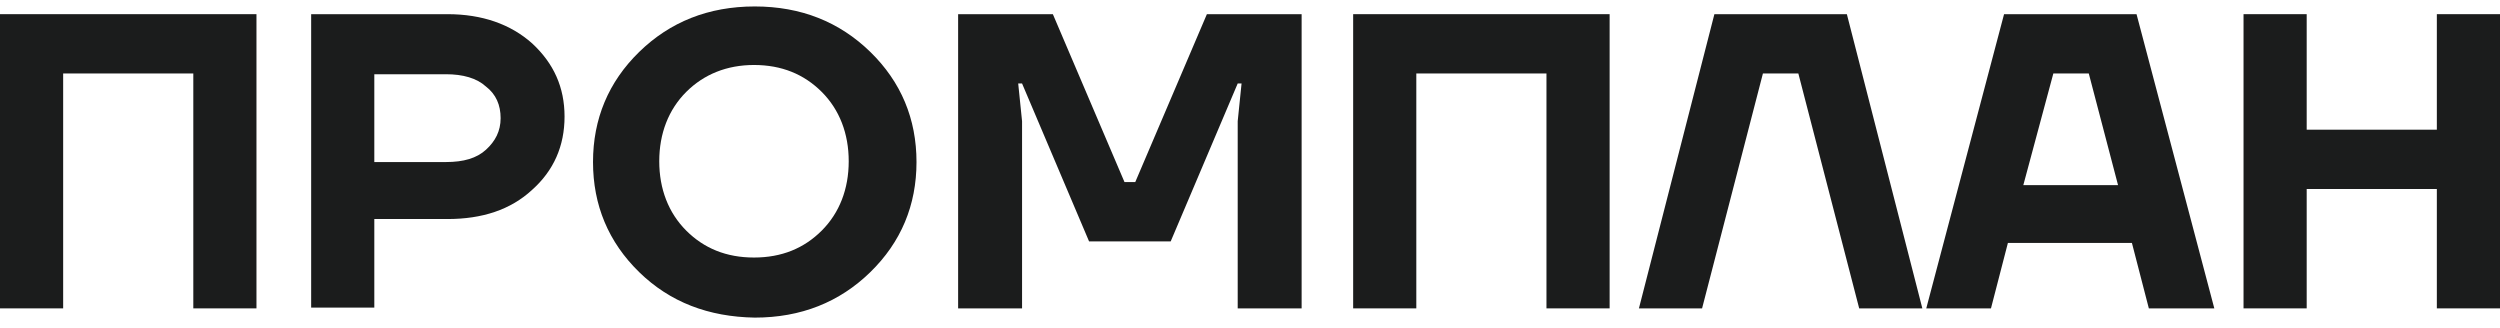 <?xml version="1.0" encoding="UTF-8"?> <svg xmlns="http://www.w3.org/2000/svg" width="160" height="21" viewBox="0 0 160 21" fill="none"><path d="M0 19.736V0.907H16.414V19.736H12.372V4.702H4.042V19.736H0Z" fill="#1B1C1C"></path><path d="M19.914 19.736V0.907H28.639C30.857 0.907 32.681 1.548 34.061 2.78C35.441 4.061 36.131 5.589 36.131 7.463C36.131 9.336 35.441 10.913 34.061 12.145C32.681 13.427 30.857 14.018 28.639 14.018H23.956V19.687H19.914V19.736ZM23.956 10.371H28.54C29.674 10.371 30.512 10.124 31.103 9.582C31.695 9.04 32.04 8.399 32.04 7.561C32.04 6.723 31.744 6.033 31.103 5.54C30.512 4.998 29.625 4.751 28.54 4.751H23.956V10.371Z" fill="#1B1C1C"></path><path d="M40.911 17.419C38.939 15.496 37.953 13.13 37.953 10.37C37.953 7.61 38.939 5.244 40.911 3.321C42.882 1.399 45.347 0.413 48.304 0.413C51.262 0.413 53.726 1.399 55.698 3.321C57.67 5.244 58.656 7.61 58.656 10.37C58.656 13.13 57.67 15.496 55.698 17.419C53.726 19.341 51.262 20.327 48.304 20.327C45.347 20.277 42.882 19.341 40.911 17.419ZM43.917 5.884C42.784 7.018 42.192 8.546 42.192 10.321C42.192 12.095 42.784 13.623 43.917 14.757C45.051 15.891 46.481 16.482 48.255 16.482C50.029 16.482 51.459 15.891 52.593 14.757C53.726 13.623 54.318 12.095 54.318 10.321C54.318 8.546 53.726 7.018 52.593 5.884C51.459 4.751 50.029 4.159 48.255 4.159C46.53 4.159 45.051 4.751 43.917 5.884Z" fill="#1B1C1C"></path><path d="M61.32 19.736V0.907H67.383L71.967 11.652H72.657L77.241 0.907H83.304V19.736H79.213V7.758L79.46 5.343H79.213L74.925 15.448H69.7L65.412 5.343H65.165L65.412 7.758V19.736H61.32Z" fill="#1B1C1C"></path><path d="M86.602 19.736V0.907H103.016V19.736H98.974V4.702H90.644V19.736H86.602Z" fill="#1B1C1C"></path><path d="M104.891 19.736L109.721 0.907H118.199L123.03 19.736H118.988L115.094 4.702H112.827L108.933 19.736H104.891Z" fill="#1B1C1C"></path><path d="M123.281 19.736L128.26 0.907H136.738L141.716 19.736H137.526L136.442 15.546H128.506L127.422 19.736H123.281ZM129.492 11.849H135.555L133.682 4.702H131.414L129.492 11.849Z" fill="#1B1C1C"></path><path d="M143.586 19.736V0.907H147.628V8.3H155.958V0.907H160V19.736H155.958V12.096H147.628V19.736H143.586Z" fill="#1B1C1C"></path></svg> 
